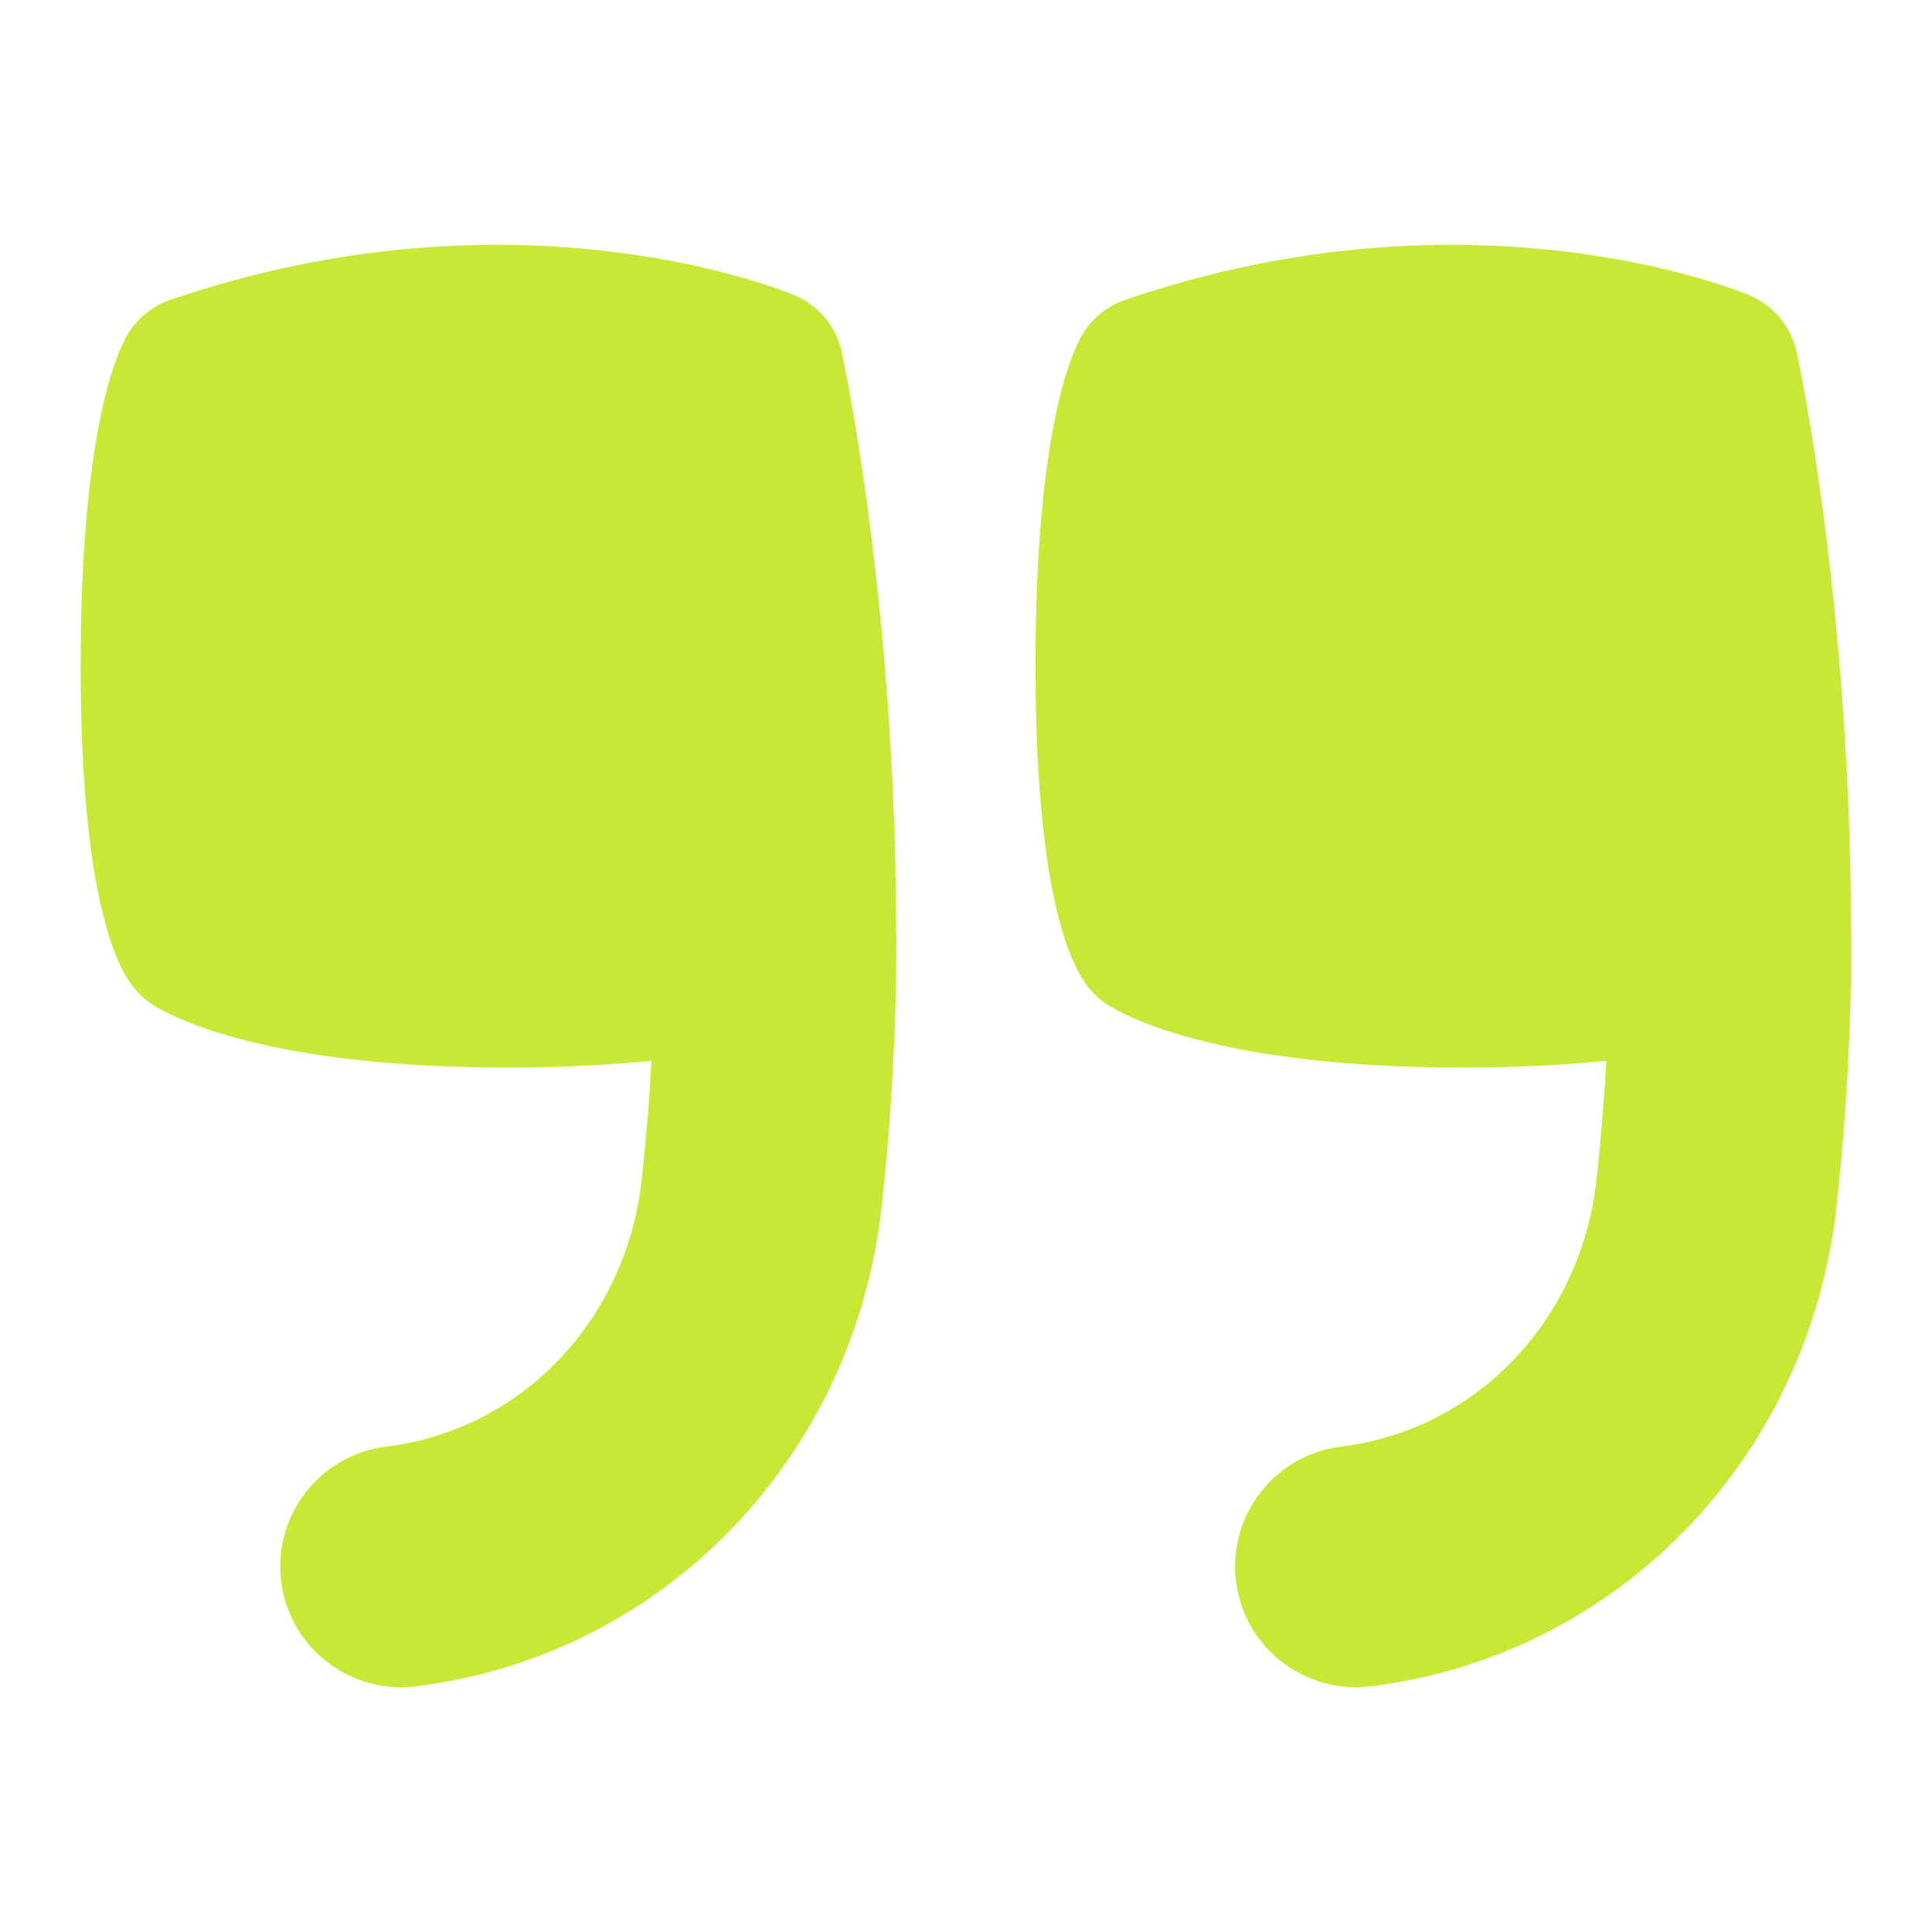 <svg xmlns="http://www.w3.org/2000/svg" id="Layer_1" data-name="Layer 1" viewBox="0 0 24 24" width="300" height="300" version="1.1" xmlns:xlink="http://www.w3.org/1999/xlink" xmlns:svgjs="http://svgjs.dev/svgjs"><g width="100%" height="100%" transform="matrix(1,0,0,1,0,0)"><path d="M10.457,4.373c-.068-.316-.287-.578-.584-.704-.139-.058-3.444-1.419-7.757,.056-.229,.079-.422,.238-.542,.449-.134,.235-.572,1.225-.572,4.095,0,2.728,.404,3.664,.645,3.98,.07,.091,.154,.17,.251,.232,.202,.13,1.36,.78,4.391,.78,.7,0,1.297-.032,1.805-.084-.027,.489-.068,.982-.122,1.474-.191,1.75-1.495,3.114-3.172,3.319-.822,.101-1.407,.849-1.307,1.672,.093,.76,.74,1.317,1.487,1.317,.061,0,.122-.004,.184-.011,3.066-.375,5.447-2.831,5.79-5.972,.121-1.108,.182-2.22,.182-3.304,0-.031-.001-.061-.003-.091-.007-4.084-.649-7.082-.677-7.208Z" fill="#c7e834" fill-opacity="1" data-original-color="#000000ff" stroke="none" stroke-opacity="1"/><path d="M22.995,11.579c-.007-4.082-.649-7.079-.677-7.206-.068-.316-.287-.578-.584-.704-.139-.058-3.444-1.419-7.757,.056-.229,.079-.422,.238-.542,.449-.134,.235-.572,1.225-.572,4.095,0,2.728,.404,3.664,.645,3.98,.069,.091,.154,.17,.251,.232,.202,.13,1.36,.78,4.391,.78,.7,0,1.297-.032,1.805-.084-.028,.49-.068,.982-.122,1.474-.191,1.75-1.495,3.114-3.172,3.319-.822,.101-1.407,.849-1.307,1.671,.093,.761,.74,1.318,1.487,1.318,.061,0,.122-.004,.184-.011,3.066-.375,5.447-2.831,5.79-5.972,.121-1.106,.183-2.218,.183-3.304,0-.032-.001-.063-.003-.094Z" fill="#c7e834" fill-opacity="1" data-original-color="#000000ff" stroke="none" stroke-opacity="1"/></g></svg>